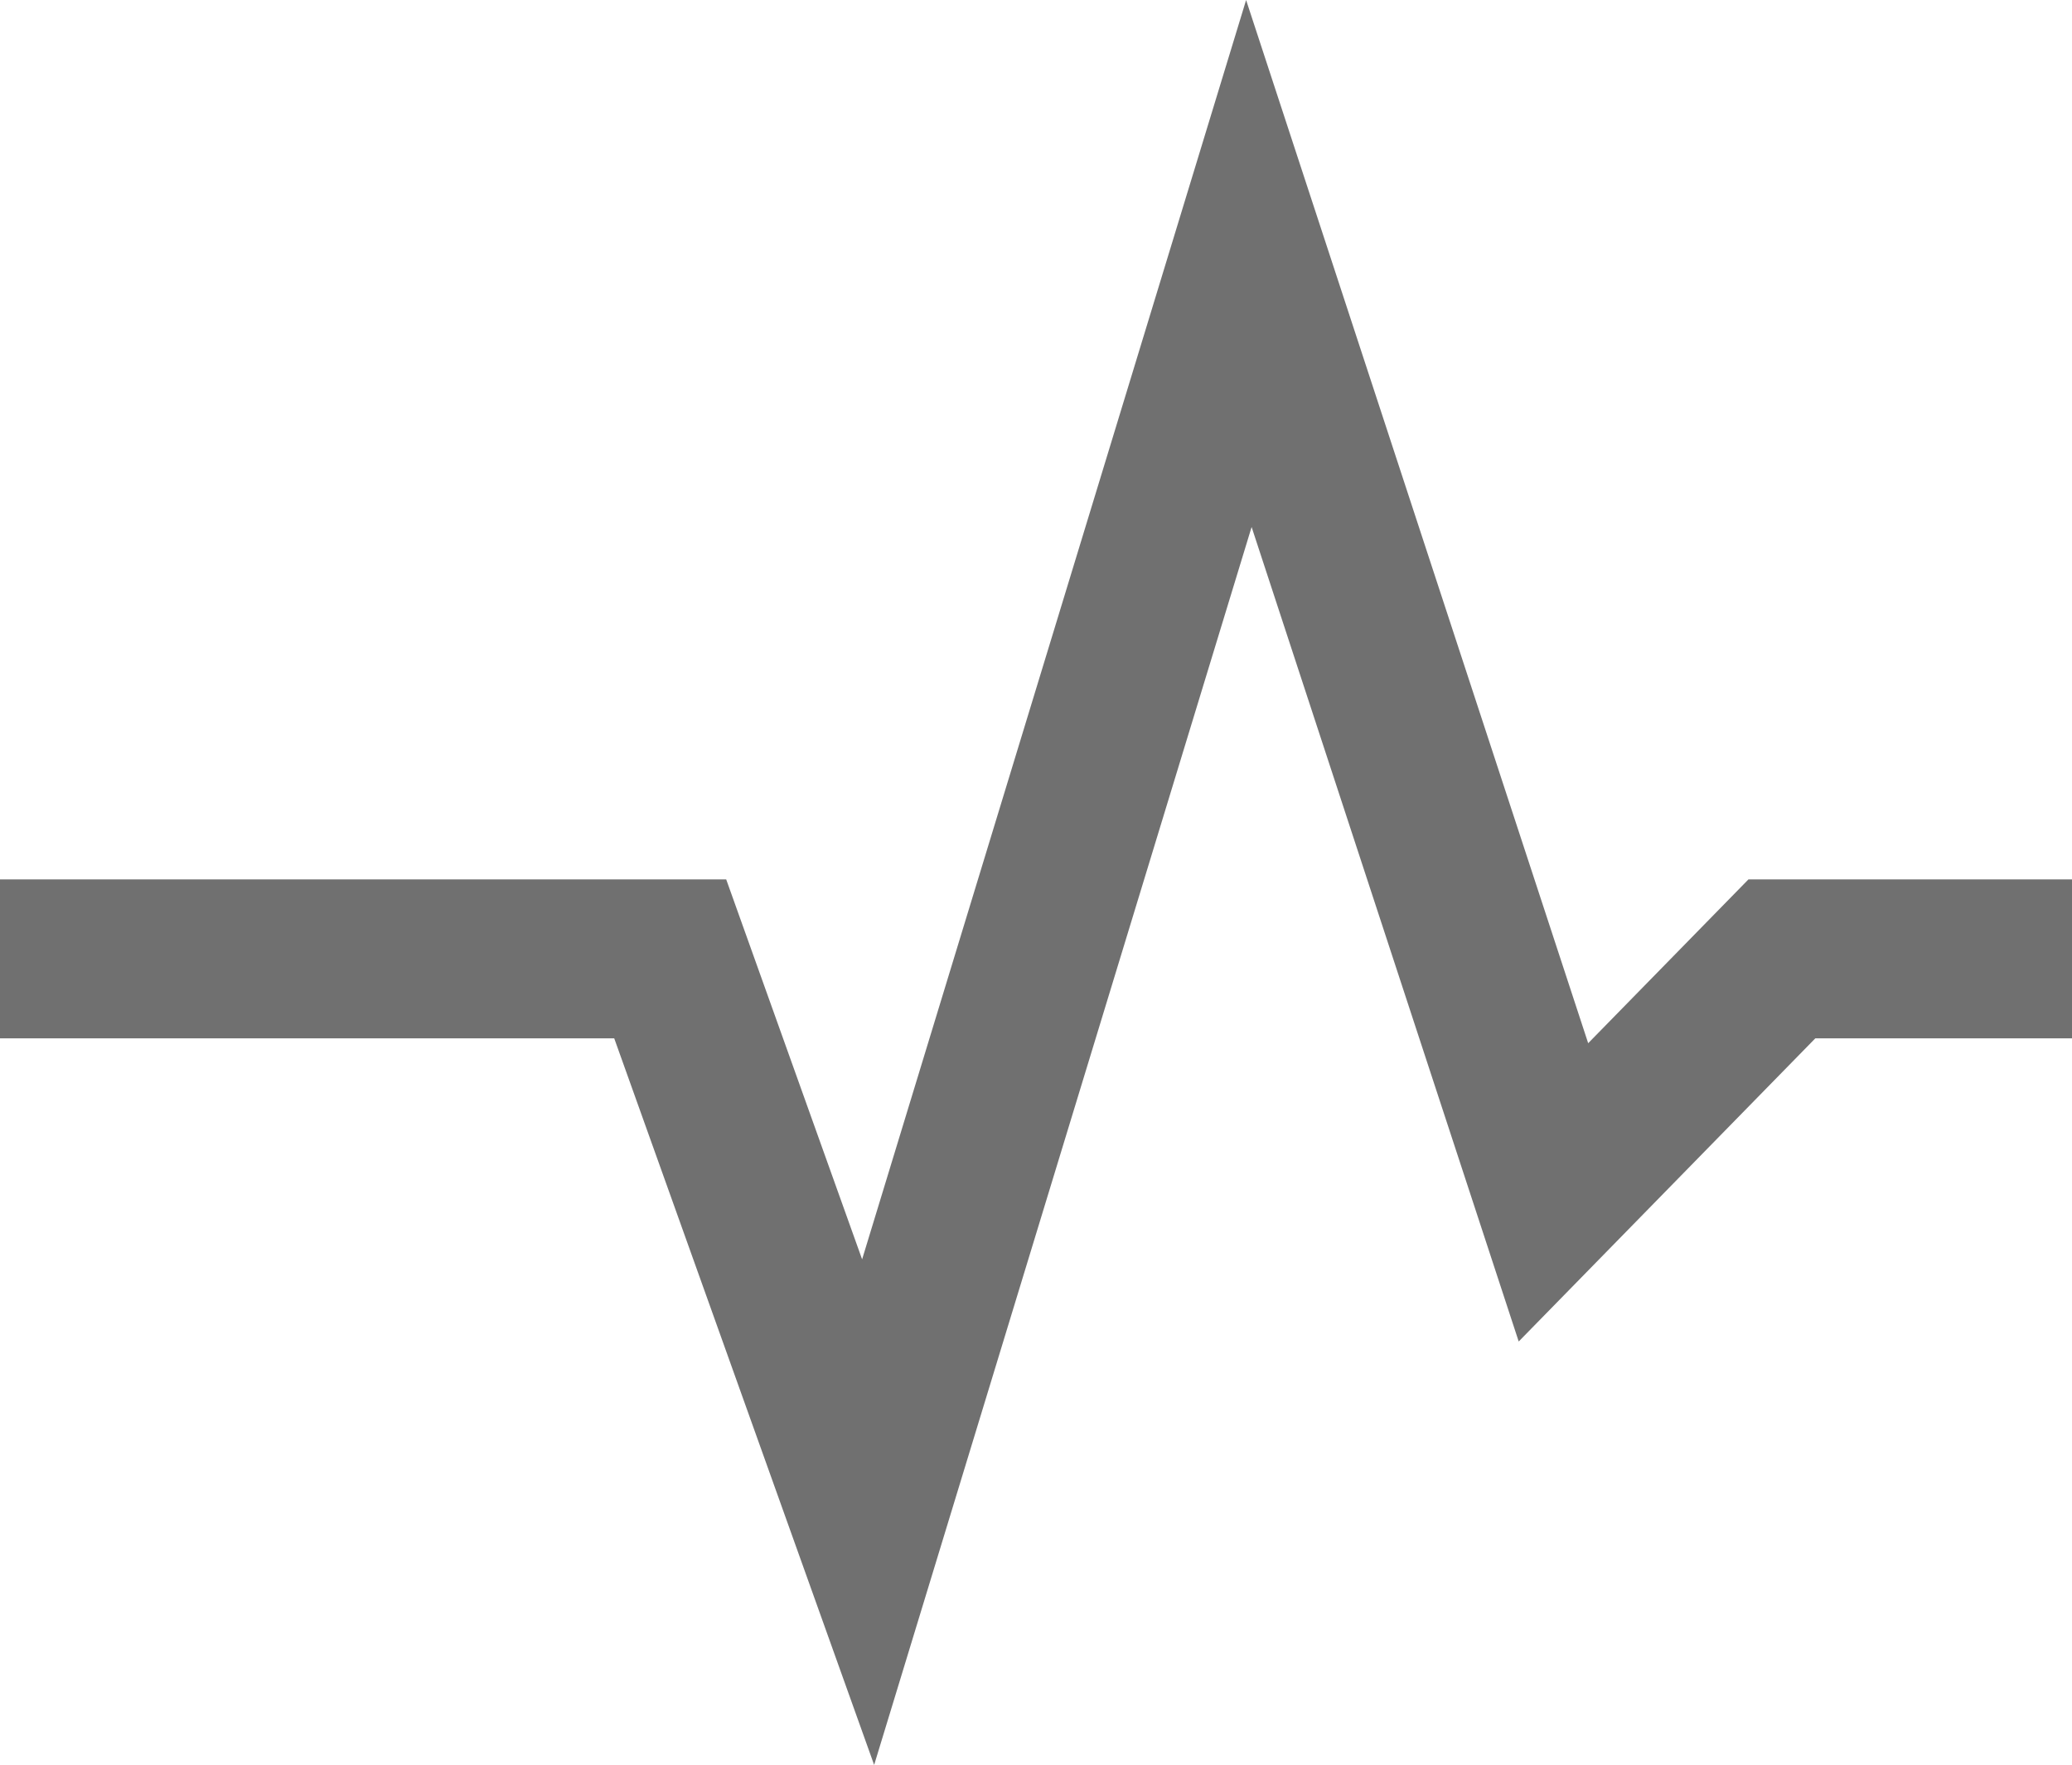 <svg xmlns="http://www.w3.org/2000/svg" width="13.034" height="11.104" viewBox="0 0 13.034 11.104">
  <path id="パス_102180" data-name="パス 102180" d="M.966,0H5.182L6.427,3.481,8.822-4.375l1.916,5.844L12.175,0H14" transform="translate(-0.966 6.033)" fill="none" stroke="#707070" stroke-width="1"/>
</svg>
